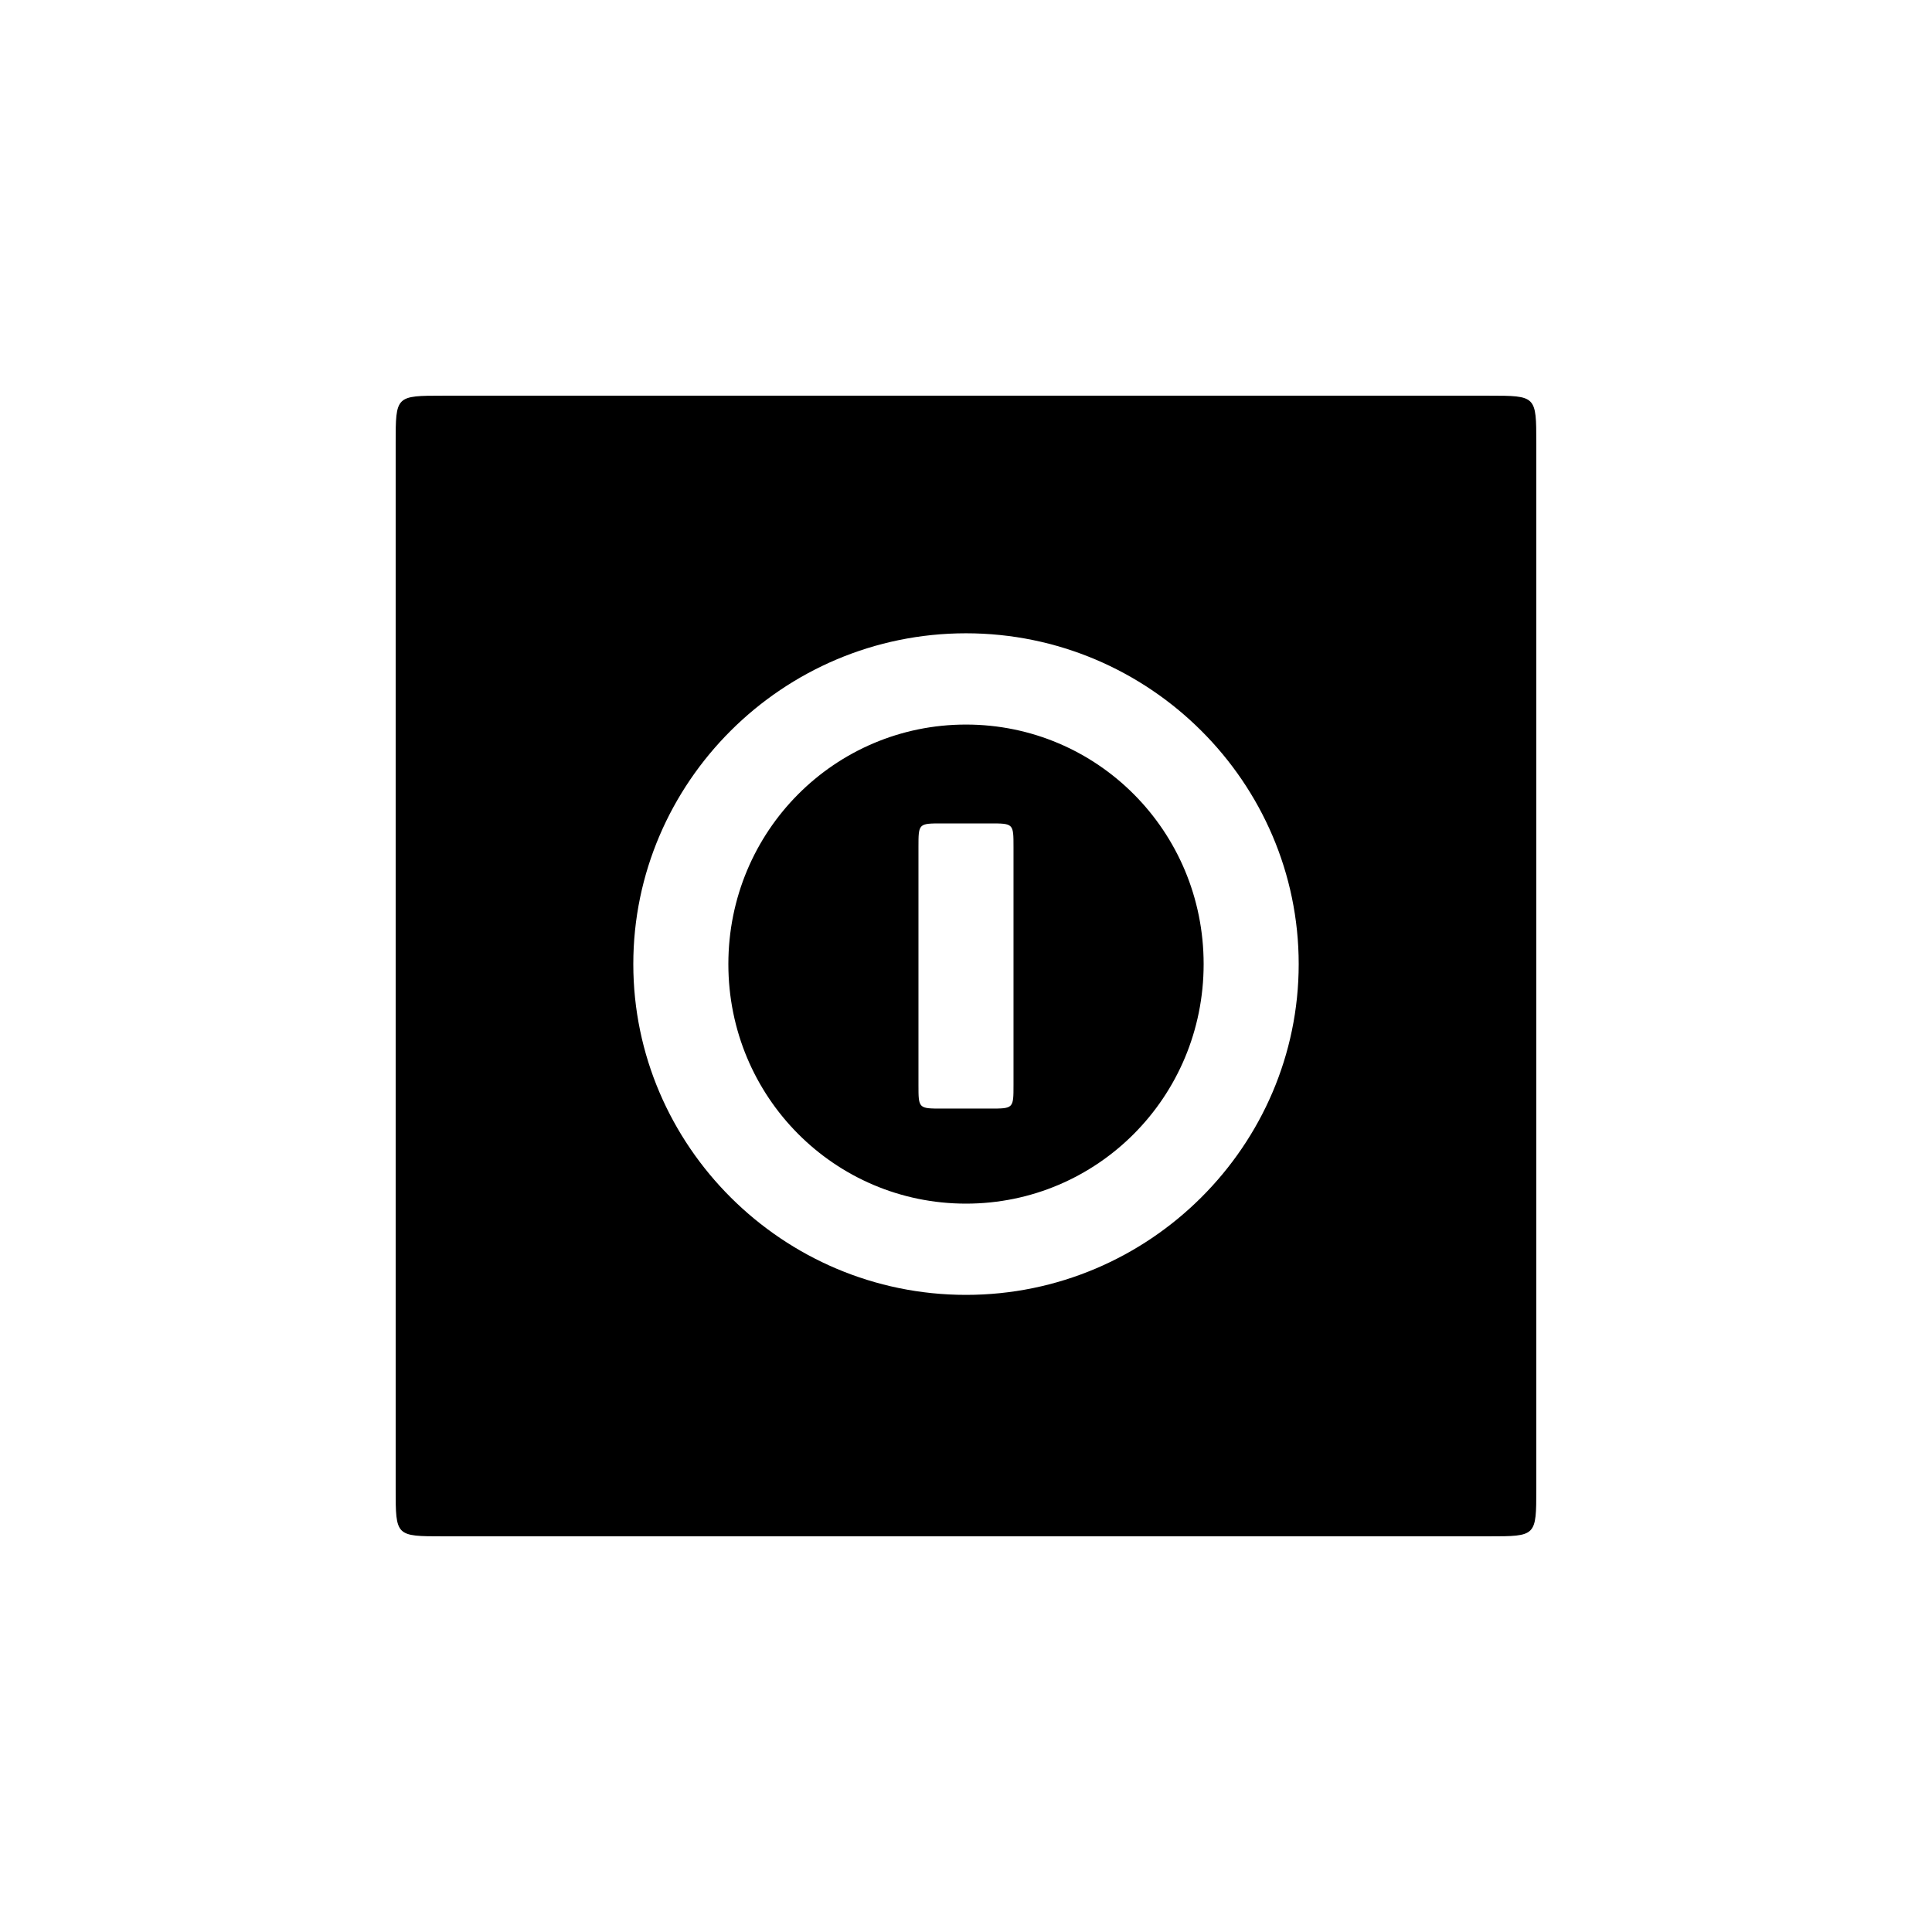 <?xml version="1.0" encoding="UTF-8"?>
<!-- Uploaded to: SVG Repo, www.svgrepo.com, Generator: SVG Repo Mixer Tools -->
<svg fill="#000000" width="800px" height="800px" version="1.1" viewBox="144 144 512 512" xmlns="http://www.w3.org/2000/svg">
 <path d="m261.45 551.14h277.09c12.594 0 12.594 0 12.594-12.594v-277.09c0-12.594 0-12.594-12.594-12.594h-277.09c-12.594 0-12.594 0-12.594 12.594v277.09c0 12.594 0 12.594 12.594 12.594zm138.55-63.984c-48.617 0-88.168-39.551-88.168-87.664 0-48.113 39.551-87.664 88.168-87.664s88.168 39.551 88.168 87.664c0 48.113-39.551 87.664-88.168 87.664zm0-24.18c34.762 0 62.977-28.215 62.977-63.48s-28.215-63.48-62.977-63.48-62.977 28.215-62.977 63.48 28.215 63.48 62.977 63.48zm-6.301-25.191c-6.297 0-6.297 0-6.297-6.297v-62.977c0-6.297 0-6.297 6.297-6.297h12.594c6.297 0 6.297 0 6.297 6.297v62.977c0 6.297 0 6.297-6.297 6.297z"/>
</svg>
